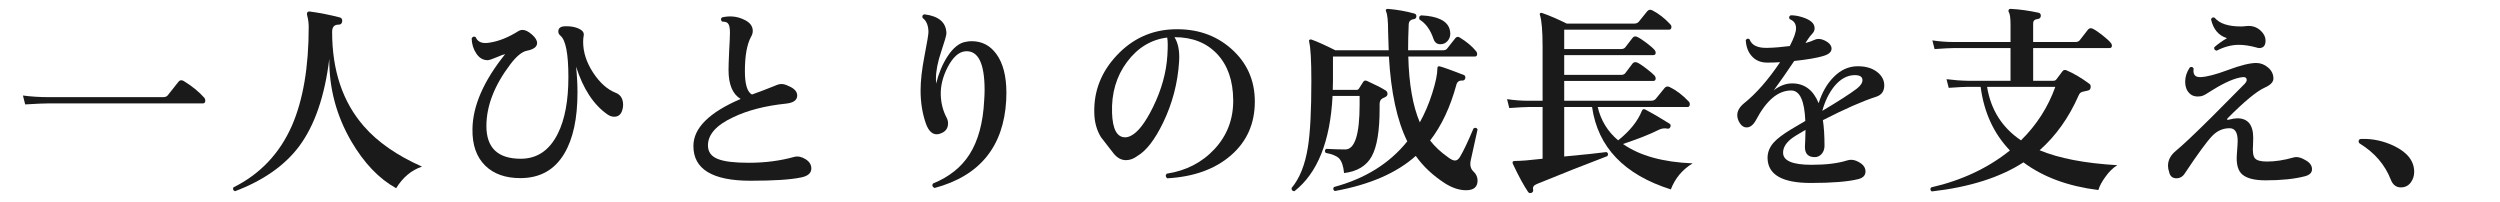 <?xml version="1.0" encoding="UTF-8"?>
<svg id="_レイヤー_2" xmlns="http://www.w3.org/2000/svg" version="1.1" viewBox="0 0 272.35 22">
  <!-- Generator: Adobe Illustrator 29.4.0, SVG Export Plug-In . SVG Version: 2.1.0 Build 152)  -->
  <defs>
    <style>
      .st0 {
        fill: #1a1a1a;
      }
    </style>
  </defs>
  <g id="_レイヤー_1-2">
    <path class="st0" d="M22.256,10.648c.073.088.11.191.11.309,0,.205-.088.308-.265.308H5.25c-.455,0-1.291.036-2.508.11l-.242-.969c.88.117,1.796.176,2.75.176h12.518c.234,0,.403-.065.506-.197.235-.293.624-.785,1.166-1.475.146-.189.338-.22.572-.088.909.558,1.657,1.166,2.244,1.826Z"/>
    <path class="st0" d="M45.972,18.15c-1.145.382-2.083,1.166-2.816,2.354-1.862-1.026-3.49-2.728-4.884-5.104-1.628-2.801-2.428-5.801-2.398-8.998-.498,4.078-1.591,7.253-3.277,9.525-1.569,2.098-3.901,3.733-6.996,4.906-.206-.088-.264-.227-.176-.418,2.918-1.451,5.045-3.695,6.38-6.731,1.217-2.802,1.826-6.388,1.826-10.759,0-.41-.052-.806-.154-1.188-.044-.146-.052-.256-.022-.33.044-.117.14-.168.286-.154,1.085.147,2.171.36,3.256.639.206.044.301.184.286.418-.029.25-.153.374-.374.374-.483-.015-.726.249-.726.792,0,4.209,1.151,7.634,3.454,10.273,1.51,1.731,3.622,3.198,6.336,4.4h0Z"/>
    <path class="st0" d="M67.774,12.056c-.147.439-.434.66-.858.66-.249,0-.491-.08-.726-.242-1.511-1.041-2.655-2.779-3.433-5.215.103.983.154,1.922.154,2.816,0,2.831-.477,5.046-1.43,6.645-1.057,1.789-2.655,2.684-4.796,2.684-1.614,0-2.883-.447-3.807-1.342-.968-.938-1.438-2.273-1.408-4.004.029-2.522,1.218-5.243,3.564-8.162-.162.029-.48.146-.957.352-.477.206-.796.309-.957.309-.499,0-.909-.242-1.232-.727-.322-.483-.491-1.033-.506-1.649.117-.206.265-.249.44-.132.176.426.528.638,1.056.638.146,0,.301-.015.462-.044.997-.146,2.054-.572,3.168-1.275.132-.074.271-.111.418-.111.294,0,.631.166,1.013.496.381.33.571.641.571.935,0,.411-.366.689-1.1.836-.543.103-1.151.602-1.826,1.496-1.73,2.288-2.596,4.524-2.596,6.71,0,2.376,1.246,3.564,3.74,3.564,1.789,0,3.138-.917,4.048-2.75.762-1.541,1.144-3.586,1.144-6.139,0-2.522-.286-4.025-.857-4.51-.162-.132-.242-.286-.242-.462,0-.382.264-.572.792-.572.542-.015,1.019.069,1.43.253.41.184.594.43.55.737-.044.22-.065.454-.065.704,0,1.129.359,2.244,1.078,3.344.718,1.1,1.532,1.834,2.441,2.2.558.206.836.653.836,1.342,0,.206-.036.411-.109.616h0Z"/>
    <path class="st0" d="M88.388,18.348c0,.513-.382.843-1.144.989-1.115.234-2.941.353-5.479.353-4.15,0-6.226-1.261-6.226-3.784,0-1.95,1.716-3.659,5.147-5.126-.88-.528-1.319-1.576-1.319-3.146,0-.381.021-1.057.065-2.024.059-1.041.088-1.708.088-2.002.015-.587-.081-.96-.286-1.122-.117-.088-.308-.132-.571-.132-.162-.177-.162-.33,0-.462.836-.19,1.613-.117,2.332.22.674.294,1.012.712,1.012,1.255,0,.219-.066.439-.198.659-.439.821-.66,2.062-.66,3.718,0,1.438.257,2.288.771,2.553.63-.221,1.459-.535,2.485-.946.279-.132.521-.198.727-.198.22,0,.462.066.726.198.66.264.99.616.99,1.056,0,.499-.403.792-1.21.881-2.273.234-4.202.732-5.786,1.495-1.818.851-2.728,1.87-2.728,3.058,0,.719.374,1.219,1.122,1.496.674.265,1.781.396,3.321.396,1.774,0,3.425-.213,4.95-.639.396-.102.807-.021,1.232.242.425.265.638.602.638,1.013h0Z"/>
    <path class="st0" d="M109.618,10.911c-.278,5.061-2.882,8.25-7.81,9.57-.235-.117-.294-.279-.177-.484,1.761-.719,3.088-1.773,3.982-3.168.953-1.496,1.488-3.469,1.606-5.918.028-.396.044-.762.044-1.1,0-2.918-.697-4.326-2.091-4.225-.719.06-1.363.639-1.936,1.738-.528,1.027-.777,2.031-.748,3.014.029.896.234,1.709.616,2.442.117.206.176.426.176.66,0,.543-.271.909-.813,1.101-.147.059-.286.088-.419.088-.498,0-.887-.375-1.166-1.123-.396-1.113-.594-2.332-.594-3.651,0-1.056.144-2.317.43-3.784.285-1.467.429-2.332.429-2.596-.015-.719-.228-1.225-.638-1.518-.074-.221-.008-.353.197-.396,1.569.191,2.369.88,2.398,2.068,0,.205-.191.873-.572,2.002-.382,1.129-.572,2.111-.572,2.947,0,.176.008.353.022.528.278-1.13.689-2.112,1.231-2.948.631-.968,1.306-1.503,2.024-1.605.205-.045.41-.066.616-.066,1.114,0,2.009.463,2.684,1.387.733.997,1.101,2.412,1.101,4.246,0,.264-.008.527-.022.791,0,0,.002,0,.002,0Z"/>
    <path class="st0" d="M136.7,11.066c0,2.406-.869,4.359-2.607,5.863-1.738,1.504-4.052,2.336-6.94,2.496-.191-.176-.206-.344-.045-.506,2.112-.322,3.851-1.221,5.215-2.694,1.363-1.474,2.038-3.245,2.023-5.313-.015-2.126-.598-3.802-1.749-5.027-1.151-1.224-2.702-1.836-4.652-1.836.41.645.579,1.532.506,2.662-.147,2.332-.727,4.547-1.738,6.644-.895,1.849-1.826,3.058-2.794,3.63-.411.309-.829.462-1.254.462-.514,0-.968-.249-1.364-.748-.455-.587-.909-1.173-1.364-1.76-.469-.763-.711-1.649-.726-2.662-.059-2.361.759-4.444,2.453-6.248,1.693-1.804,3.751-2.75,6.171-2.838,2.508-.088,4.612.624,6.313,2.134,1.701,1.512,2.553,3.425,2.553,5.742h-.001ZM127.174,6.028c.059-.982.051-1.628-.021-1.937-1.761.221-3.22,1.108-4.379,2.662-1.158,1.555-1.701,3.403-1.628,5.545.059,1.774.535,2.662,1.431,2.662.205,0,.418-.059.638-.176.763-.382,1.562-1.424,2.398-3.125.924-1.877,1.444-3.754,1.562-5.632h0Z"/>
    <path class="st0" d="M160.966,14.101c-.206.938-.455,2.067-.748,3.388-.104.514-.004.91.297,1.188.3.279.451.609.451.99,0,.705-.418,1.057-1.254,1.057-.734,0-1.496-.25-2.288-.748-1.32-.851-2.384-1.848-3.19-2.992-2.083,1.863-5.023,3.139-8.822,3.828-.19-.117-.22-.264-.088-.439,3.389-.91,6.05-2.566,7.986-4.973-1.115-2.258-1.782-5.338-2.002-9.24h-6.094v2.574c0,.352-.008.704-.022,1.057h2.596c.117,0,.206-.052.265-.154.205-.338.359-.58.462-.727s.242-.176.418-.088c.851.382,1.525.727,2.023,1.034.133.088.198.213.198.374,0,.132-.062.234-.187.309-.125.072-.253.139-.386.197-.19.117-.285.316-.285.594v.506c0,2.42-.286,4.151-.858,5.192-.572,1.042-1.577,1.649-3.014,1.826-.074-.763-.257-1.298-.551-1.606-.264-.264-.748-.461-1.451-.594-.133-.19-.11-.337.065-.439.777.043,1.467.065,2.068.065,1.041,0,1.562-1.628,1.562-4.884v-.945h-2.947c-.25,4.941-1.636,8.403-4.158,10.383-.221-.014-.323-.131-.309-.352.88-1.041,1.475-2.529,1.782-4.466.249-1.555.374-3.952.374-7.194,0-2.215-.081-3.637-.242-4.268-.029-.103-.015-.176.044-.221.059-.043.133-.051.221-.021.586.205,1.451.594,2.596,1.166h5.808c-.029-.66-.051-1.342-.065-2.046,0-1.144-.074-1.87-.221-2.179-.044-.088-.044-.16,0-.219.059-.059.133-.081.221-.066,1.012.088,1.965.256,2.859.506.161.044.234.154.221.33-.015.161-.11.256-.286.285-.353.045-.536.235-.55.572-.044.982-.066,1.922-.066,2.816h3.784c.22,0,.374-.059.462-.176.278-.352.579-.733.902-1.145.132-.161.293-.184.483-.066.748.455,1.342.954,1.782,1.496.073.088.11.184.11.287,0,.19-.081.285-.242.285h-7.26c.073,2.992.491,5.383,1.254,7.172.527-.938.979-1.994,1.353-3.168.374-1.173.562-2.074.562-2.705,0-.205.095-.279.285-.221.309.074,1.166.382,2.574.924.161.059.221.184.176.375-.044.176-.161.256-.352.241-.323-.015-.528.14-.616.462-.66,2.436-1.613,4.459-2.859,6.072.513.66,1.166,1.269,1.958,1.826.308.234.557.352.748.352.22,0,.41-.146.571-.439.353-.587.836-1.606,1.452-3.059.205-.117.353-.08.44.11h0ZM157.907,3.125c.059.19.088.373.088.549,0,.309-.103.576-.308.804-.206.228-.462.341-.77.341-.367,0-.616-.19-.748-.572-.338-.997-.844-1.701-1.519-2.111-.103-.234-.044-.389.176-.463,1.761.088,2.787.572,3.08,1.453h.001Z"/>
    <path class="st0" d="M184.396,17.797c-1.115.674-1.907,1.62-2.376,2.838-5.09-1.613-7.95-4.605-8.58-8.977h-3.036v5.391c2.214-.205,3.747-.367,4.598-.484.19.088.228.234.11.439-2.391.91-4.95,1.922-7.679,3.037-.337.131-.477.33-.418.594.045.176-.015.301-.176.373-.161.059-.286.022-.374-.109-.47-.689-1.02-1.701-1.649-3.036-.044-.103-.052-.183-.022-.241.044-.059.125-.088.242-.088.646,0,1.65-.081,3.014-.242v-5.633h-1.54c-.366,0-1.063.037-2.09.11l-.242-.968c.777.117,1.555.176,2.332.176h1.54v-5.852c0-1.73-.096-2.89-.286-3.477-.044-.103-.029-.176.044-.22.059-.044.133-.044.221,0,.762.264,1.649.646,2.662,1.144h7.325c.221,0,.389-.066.507-.197.249-.322.557-.705.924-1.145.146-.176.33-.213.55-.109.689.352,1.342.857,1.958,1.518.088.088.132.184.132.285,0,.206-.088.309-.264.309h-11.418v2.112h6.182c.205,0,.359-.059.462-.177.221-.293.491-.645.814-1.056.132-.161.3-.19.506-.088.249.118.586.338,1.012.66.426.323.719.579.88.771.073.088.11.184.11.285,0,.176-.088.264-.264.264h-9.702v2.156h6.182c.205,0,.359-.059.462-.176.221-.309.491-.667.814-1.078.132-.146.3-.176.506-.088.249.117.586.342,1.012.672.426.329.719.582.88.758.073.104.11.198.11.287,0,.189-.088.285-.264.285h-9.702v2.156h9.46c.22,0,.389-.066.506-.198.264-.322.586-.718.968-1.188.146-.176.33-.212.55-.109.704.338,1.394.857,2.068,1.562.088.088.132.19.132.308,0,.206-.088.308-.264.308h-9.769c.338,1.452,1.078,2.662,2.223,3.631,1.275-1.013,2.141-2.09,2.596-3.234.029-.059.066-.103.11-.133.059-.043.139-.043.241,0,.704.367,1.585.881,2.641,1.541.132.088.168.205.109.352-.059.162-.168.228-.329.198-.323-.073-.653-.022-.99.153-.938.471-2.223.977-3.851,1.519,1.818,1.276,4.349,1.979,7.591,2.112h-.001Z"/>
    <path class="st0" d="M204.394,10.538c-1.467.469-3.402,1.319-5.808,2.551.117.764.176,1.695.176,2.795,0,.352-.103.645-.308.88-.206.234-.455.353-.748.353-.719,0-1.078-.367-1.078-1.101,0-.073.011-.326.033-.759.021-.433.032-.803.032-1.111-.821.47-1.356.807-1.605,1.012-.587.484-.866.998-.836,1.54.044.837,1.078,1.255,3.102,1.255,1.569,0,2.846-.154,3.828-.463.352-.117.689-.109,1.012.022.689.278,1.034.667,1.034,1.165,0,.426-.264.705-.792.837-1.114.278-2.838.418-5.17.418-3.095,0-4.664-.895-4.708-2.685-.015-.645.22-1.231.704-1.76.366-.396.968-.85,1.804-1.363.265-.162.8-.477,1.606-.947-.088-2.214-.602-3.321-1.54-3.321-1.423,0-2.699,1.071-3.828,3.212-.294.543-.638.814-1.034.814-.278,0-.517-.146-.715-.44-.198-.293-.297-.594-.297-.901,0-.455.249-.888.748-1.299,1.305-1.041,2.61-2.529,3.916-4.466-.484.03-.924.044-1.32.044-.763.016-1.356-.227-1.782-.727-.381-.424-.594-.996-.638-1.715.117-.191.257-.221.418-.088.234.645.88.953,1.937.924.732-.015,1.547-.081,2.441-.198.454-.865.683-1.511.683-1.937,0-.483-.229-.813-.683-.99-.117-.176-.088-.314.088-.418.366-.014.777.049,1.232.188.454.14.799.309,1.034.506.234.198.352.438.352.715,0,.206-.073.389-.22.551-.206.205-.418.483-.639.836l-.132.22c.426-.117.756-.234.99-.353.322-.146.682-.124,1.078.066.513.25.77.551.77.902s-.293.615-.88.791c-.66.206-1.724.39-3.189.551-.807,1.203-1.548,2.266-2.223,3.189.646-.498,1.312-.748,2.002-.748,1.335,0,2.296.719,2.883,2.156.366-1.158.901-2.098,1.605-2.816.777-.806,1.665-1.209,2.662-1.209.909,0,1.636.227,2.178.682.47.396.704.865.704,1.408,0,.631-.293,1.041-.88,1.232h.001ZM202.281,9.658c.411-.322.616-.631.616-.924,0-.366-.278-.55-.836-.55-.821,0-1.569.411-2.244,1.231-.571.719-1.005,1.606-1.298,2.662,1.774-1.056,3.028-1.862,3.762-2.42h0Z"/>
    <path class="st0" d="M230.662,17.995c-.483.294-.924.727-1.32,1.299-.366.498-.615.968-.747,1.408-3.301-.412-6.021-1.416-8.162-3.015-2.538,1.643-5.867,2.698-9.988,3.168-.176-.132-.198-.278-.066-.44,3.329-.762,6.189-2.104,8.58-4.025-1.76-1.834-2.823-4.144-3.189-6.93h-1.387c-.366,0-1.063.036-2.09.109l-.242-.945c.777.102,1.555.161,2.332.176h4.643v-3.564h-6.183c-.366,0-1.063.037-2.09.11l-.241-.946c.776.117,1.554.176,2.331.176h6.183v-1.869c0-.719-.059-1.174-.176-1.365-.06-.102-.066-.189-.022-.264.044-.088.125-.124.242-.109.924.044,1.929.184,3.014.418.176.044.257.168.242.373-.029.177-.14.279-.33.309-.338.029-.506.191-.506.484v2.023h4.598c.205,0,.359-.059.462-.176.25-.337.558-.732.925-1.188.132-.146.3-.176.506-.088.264.131.616.37,1.056.715.44.344.748.627.924.847.073.088.11.184.11.286,0,.176-.088.264-.264.264h-8.316v3.564h2.2c.146,0,.256-.052.33-.154.146-.205.366-.498.66-.88.117-.161.278-.19.483-.089.777.338,1.584.814,2.42,1.431.117.073.176.184.176.33,0,.249-.103.393-.308.429-.205.037-.403.081-.594.133-.191.051-.33.187-.418.406-1.057,2.406-2.472,4.393-4.246,5.963,2.112.879,4.936,1.422,8.47,1.627h-.002ZM223.908,9.46h-7.436c.41,2.508,1.642,4.451,3.695,5.83,1.701-1.672,2.948-3.615,3.74-5.83h0Z"/>
    <path class="st0" d="M251.231,17.489c.426.25.639.564.639.946s-.265.638-.792.771c-1.13.293-2.553.439-4.269.439-1.173,0-2.009-.205-2.508-.616-.499-.41-.704-1.158-.616-2.243.059-.764.088-1.24.088-1.431,0-.924-.293-1.386-.88-1.386-.733,0-1.371.285-1.914.857-.586.616-1.576,1.973-2.97,4.07-.234.367-.558.543-.968.527-.396-.029-.638-.248-.727-.659-.088-.249-.132-.484-.132-.704,0-.616.286-1.158.858-1.628.748-.616,2.031-1.826,3.85-3.63,1.174-1.174,2.34-2.347,3.498-3.52.249-.235.374-.426.374-.572-.015-.234-.161-.338-.439-.309-.822.088-1.907.551-3.256,1.387-.235.146-.478.297-.727.451-.249.153-.462.238-.638.252-.514.074-.917-.043-1.21-.352-.294-.309-.44-.719-.44-1.232,0-.542.169-1.062.506-1.562.19-.103.33-.059.418.132-.015.088-.021.169-.021.242,0,.469.249.697.748.682.66-.014,1.668-.275,3.024-.781s2.38-.759,3.069-.759c.47,0,.898.165,1.287.495s.583.73.583,1.199c0,.381-.315.711-.946.99-.88.396-2.229,1.51-4.048,3.344-.059.059-.073.103-.044.132.029.044.08.052.154.022.41-.104.726-.154.945-.154,1.159,0,1.738.711,1.738,2.134,0,.22-.008.478-.021.771-.06.732.011,1.217.209,1.451.197.235.634.353,1.309.353.895,0,1.855-.146,2.882-.44.382-.117.844-.007,1.386.33h0ZM246.304,3.367c.337.322.506.674.506,1.055,0,.543-.234.814-.704.814-.073,0-.146-.014-.22-.044-.733-.205-1.394-.308-1.979-.308-.808,0-1.614.213-2.42.638-.221-.044-.309-.169-.265-.374.396-.352.858-.682,1.386-.99-.909-.278-1.488-.96-1.737-2.046.073-.205.205-.264.396-.176.528.631,1.475.946,2.838.946.206,0,.418-.015.639-.045.615-.059,1.136.118,1.562.529h-.002Z"/>
    <path class="st0" d="M263.002,18.721c0,.455-.133.85-.396,1.188s-.616.506-1.056.506c-.514,0-.88-.285-1.101-.857-.631-1.613-1.753-2.918-3.366-3.916-.088-.059-.132-.139-.132-.242,0-.176.096-.264.286-.264,1.247-.045,2.457.22,3.63.791,1.423.705,2.135,1.637,2.135,2.795h0Z"/>
  </g>
</svg>